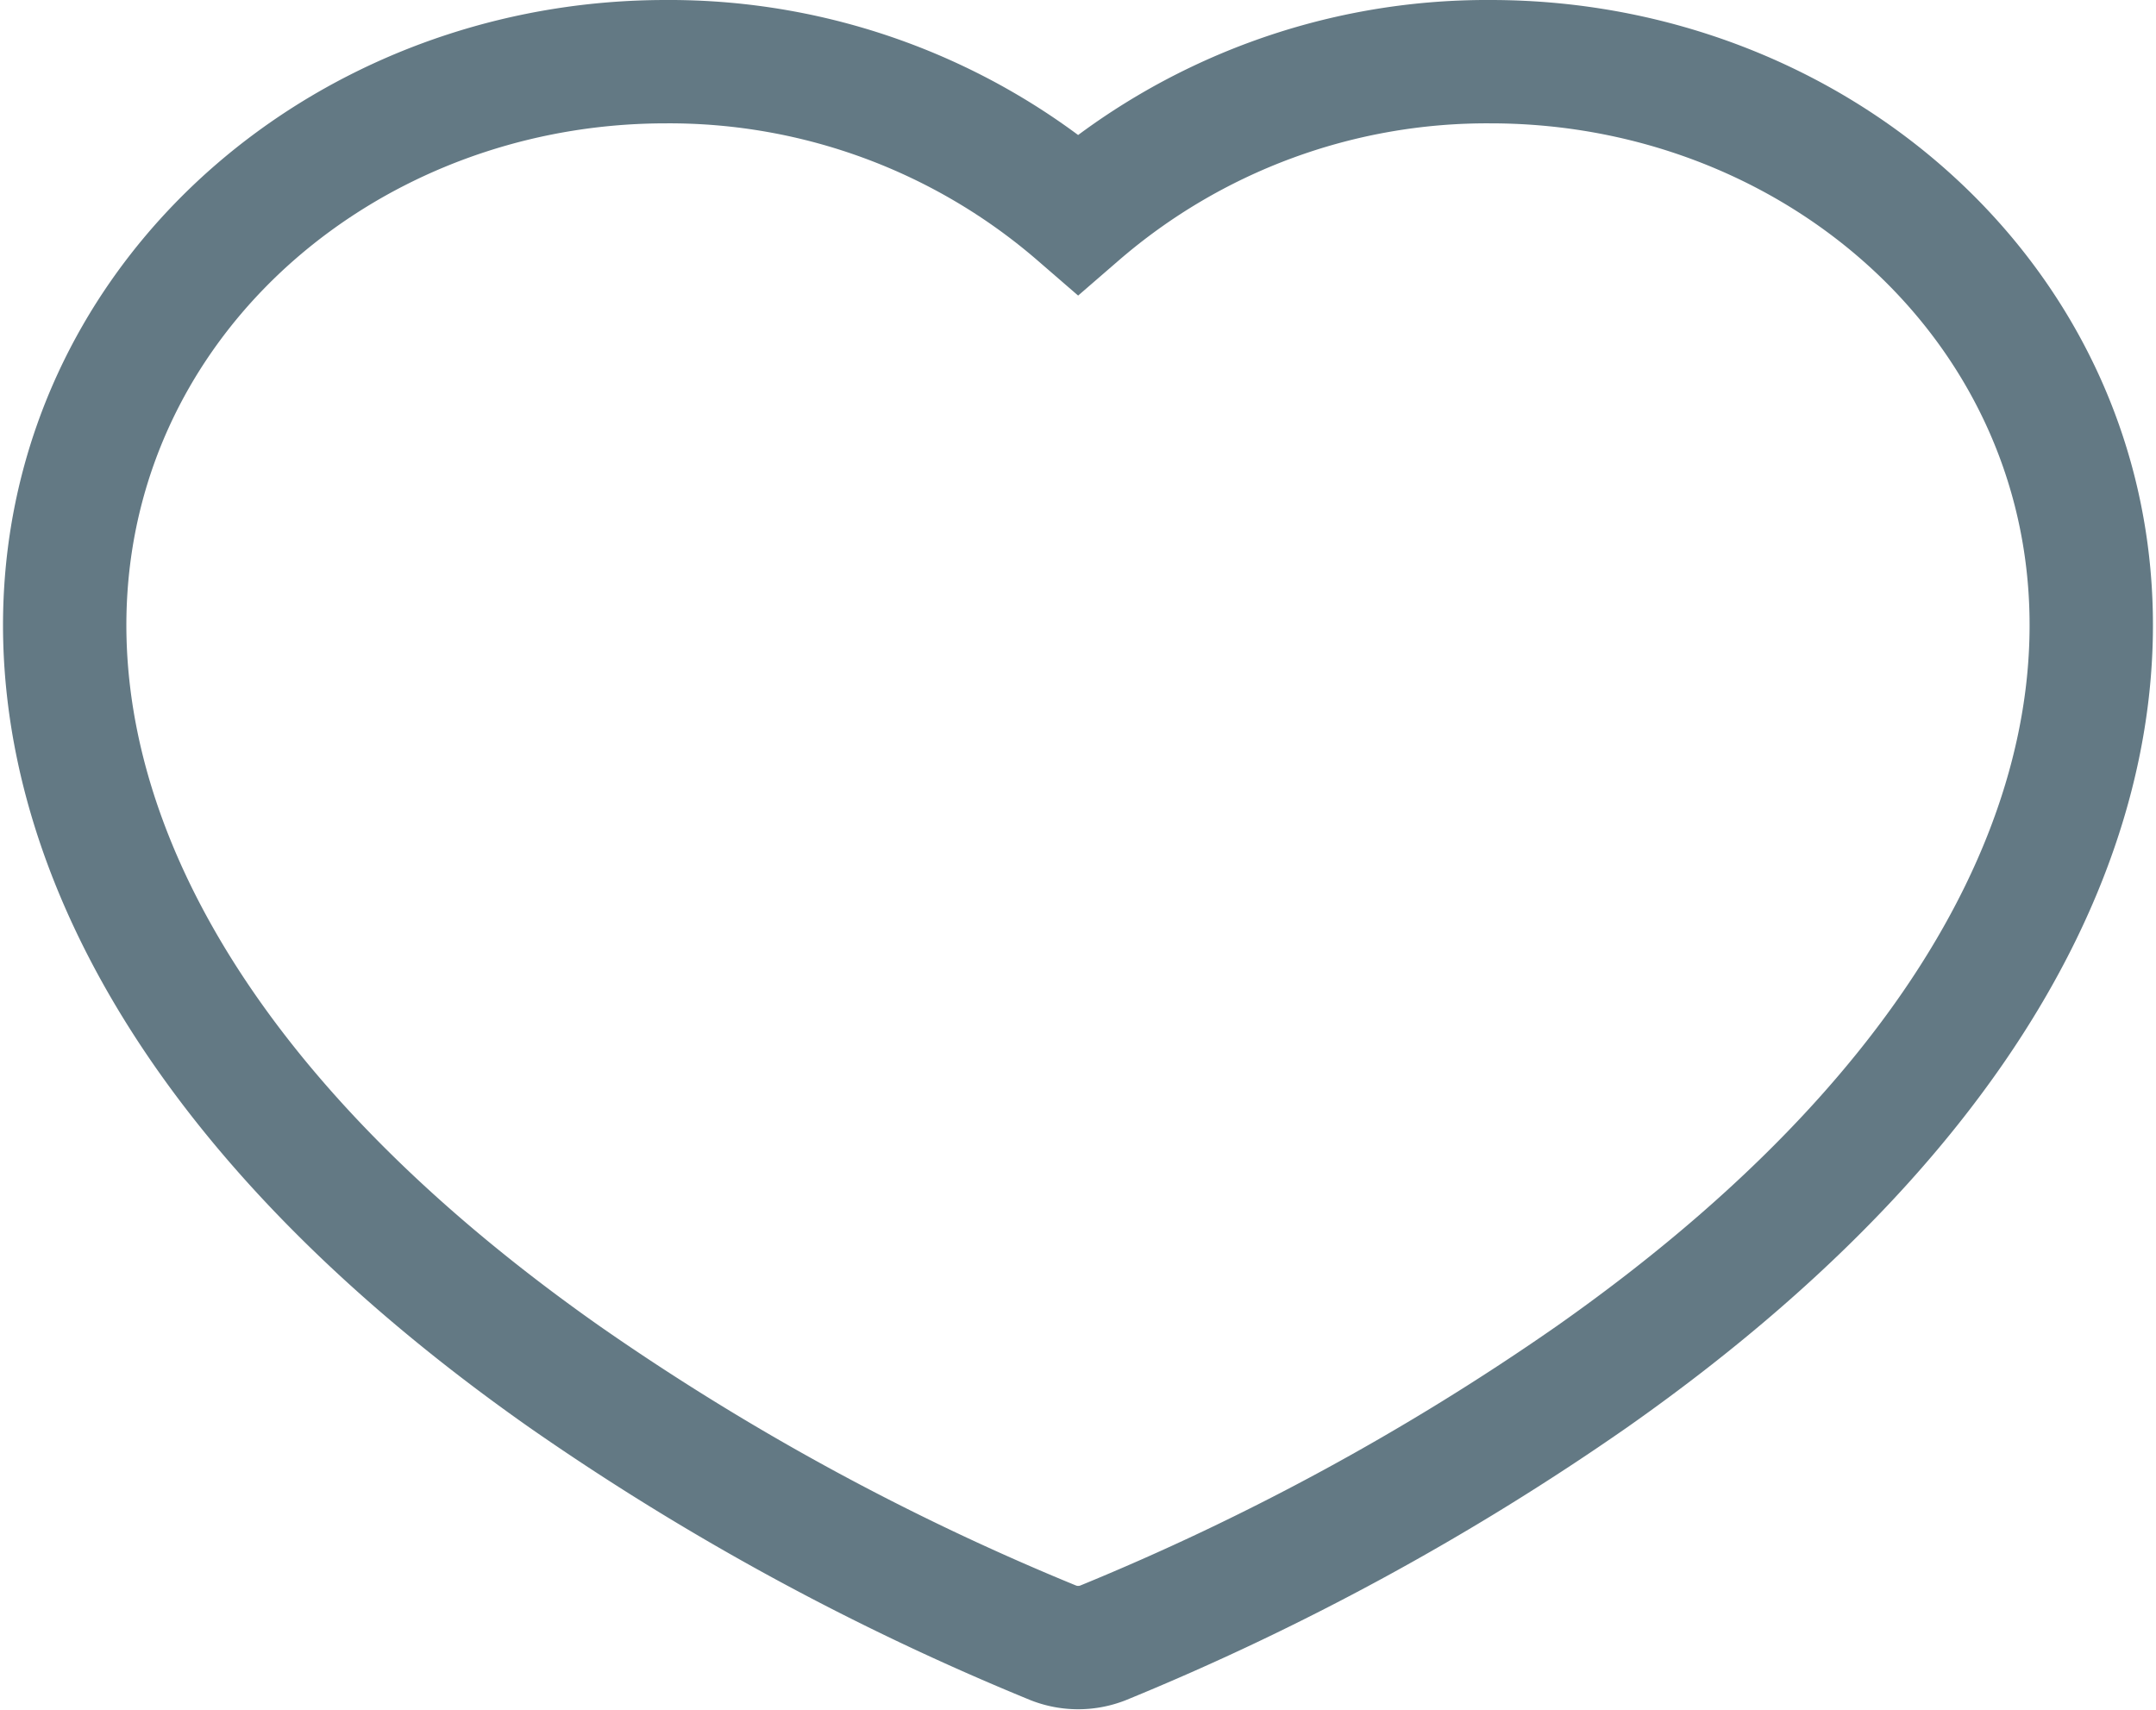 <svg xmlns="http://www.w3.org/2000/svg" width="24.469" height="19.404" viewBox="0 0 24.469 19.404">
  <g id="icon-favourite" transform="translate(0.735 -39.216)">
    <path id="Path_20712" data-name="Path 20712" d="M16.181,39.916a7.09,7.09,0,0,0-4.68,1.729,7.09,7.09,0,0,0-4.68-1.729c-6.293,0-11.008,8-1.146,14.929a28.793,28.793,0,0,0,5.55,3.02.771.771,0,0,0,.553,0,28.793,28.793,0,0,0,5.55-3.02C27.173,47.929,22.485,39.916,16.181,39.916Z" transform="translate(0 0)" fill="none" stroke="#637984" stroke-width="1.4"/>
  </g>
</svg>

